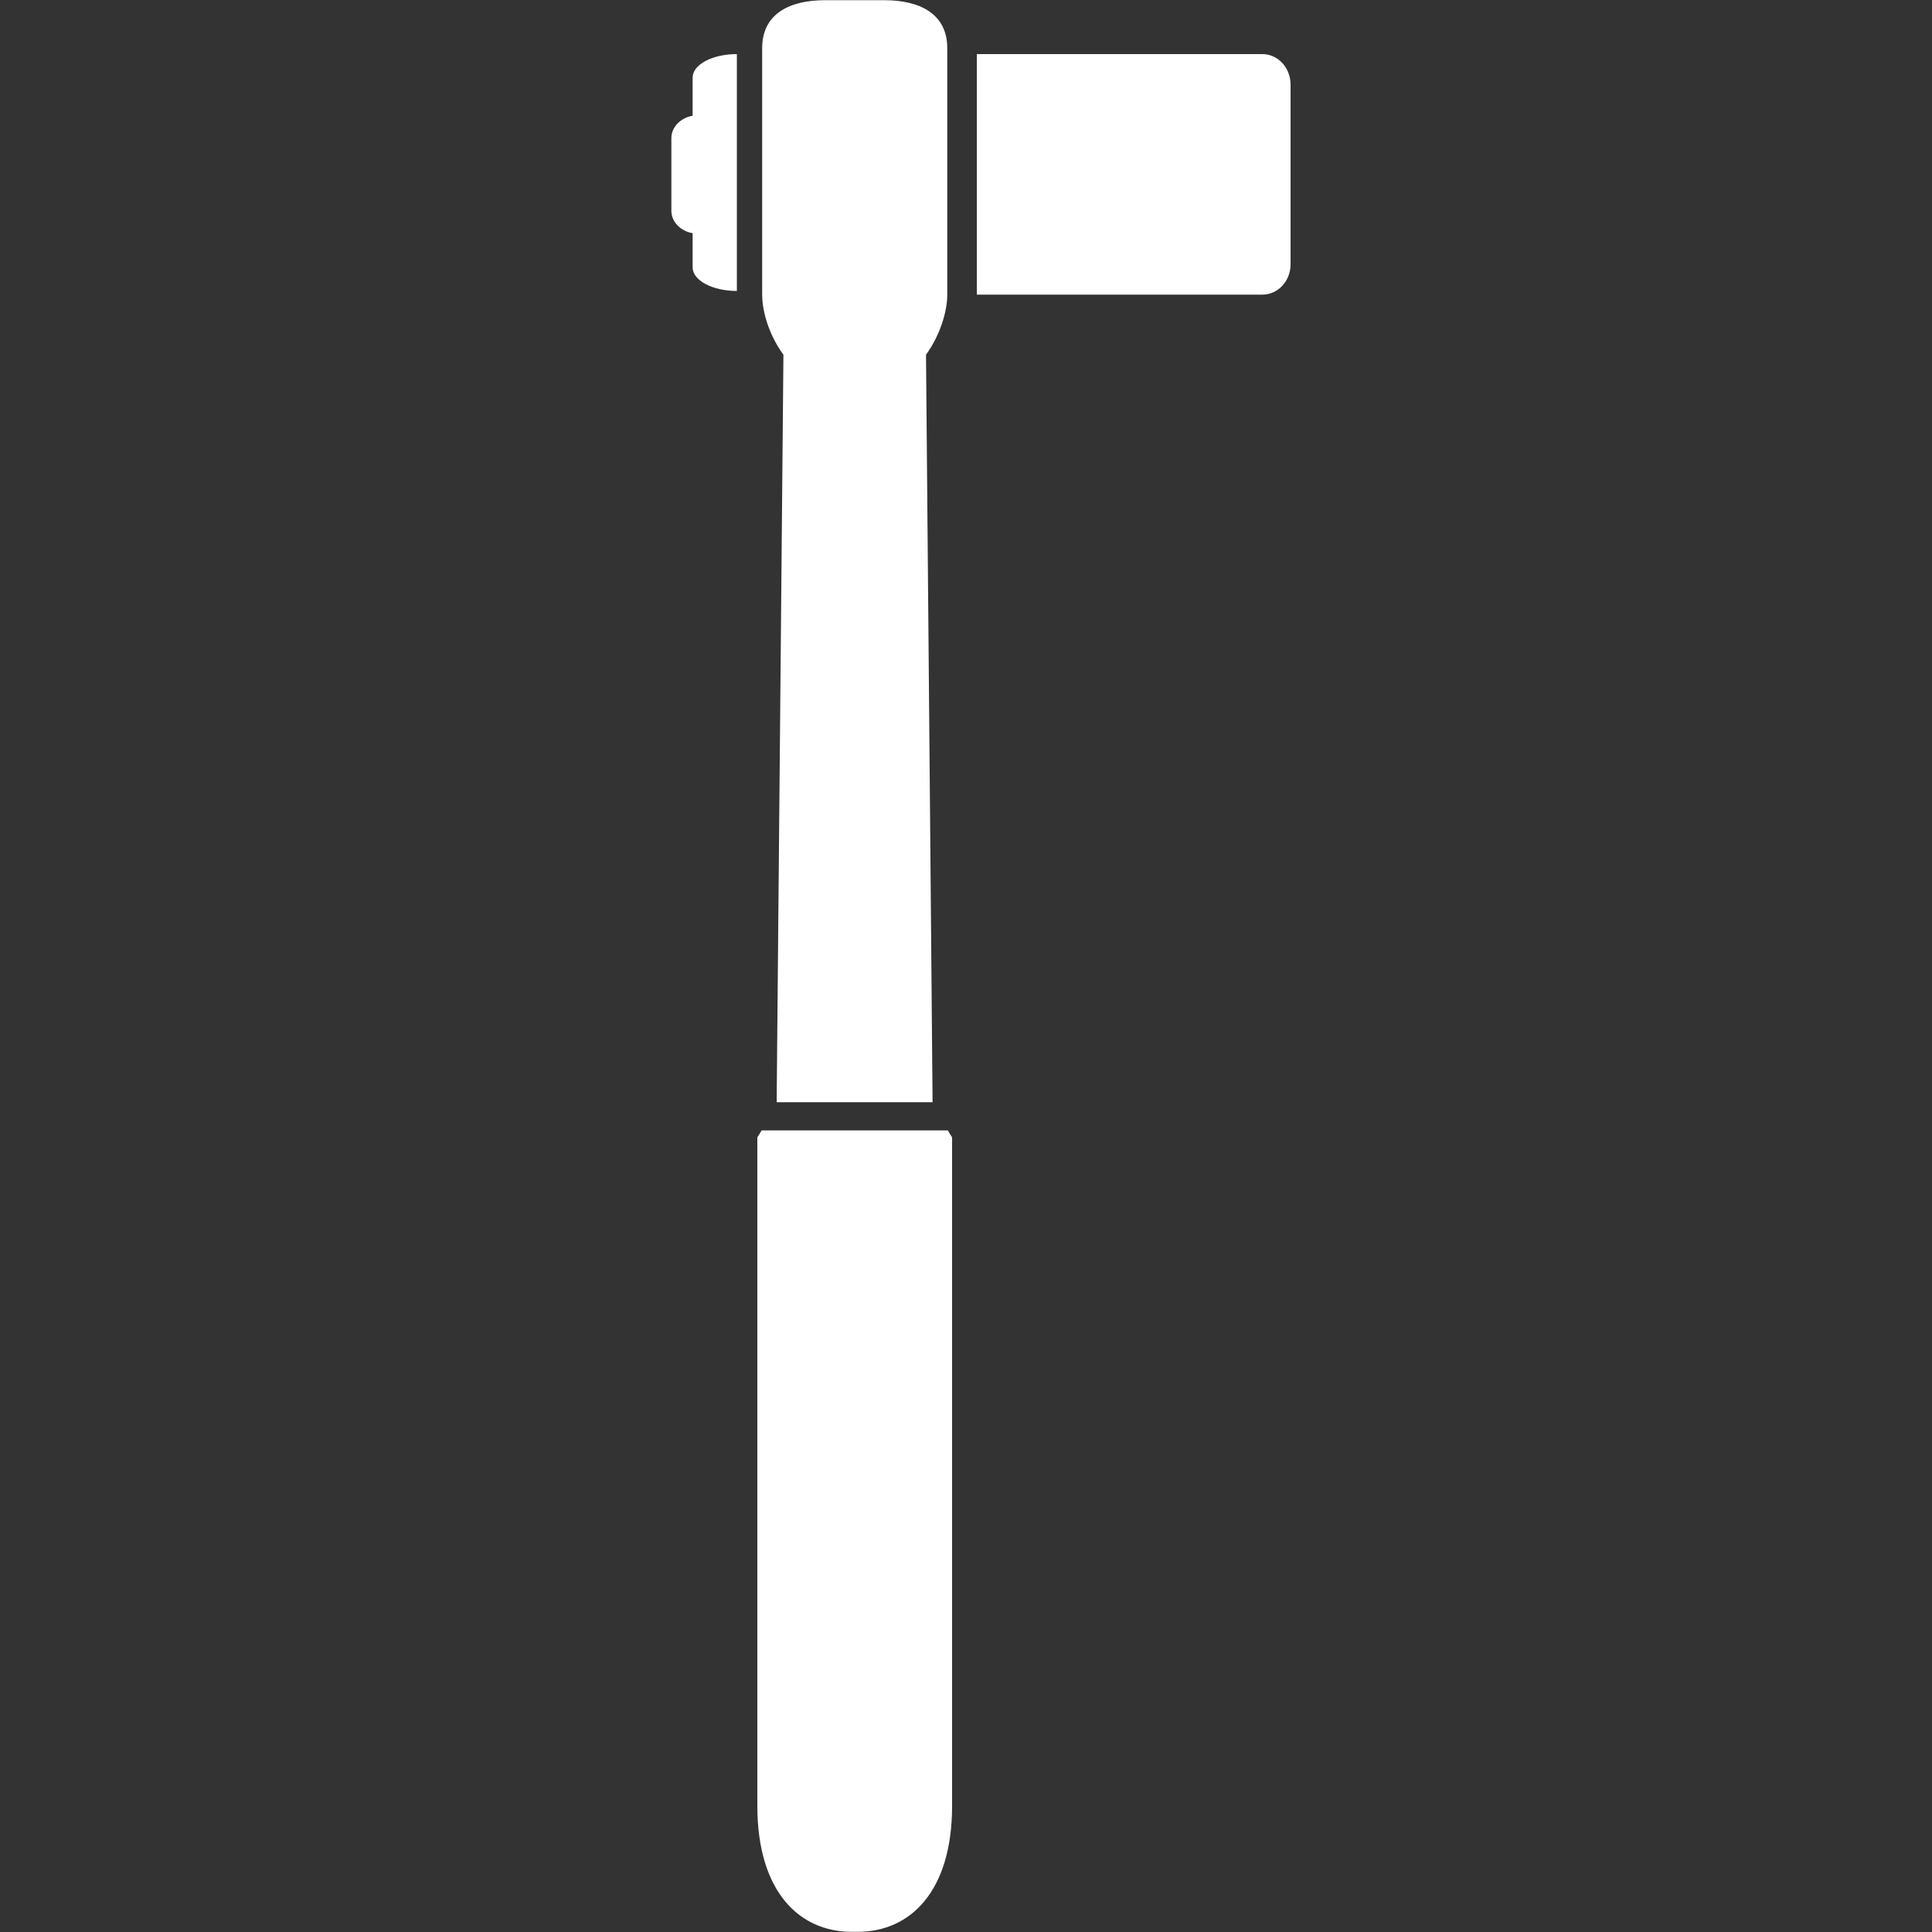 <svg viewBox="0 0 100 100" xmlns="http://www.w3.org/2000/svg"><rect x="0" y="0" width="100" height="100" fill="#333333" stroke="none"/><g fill="#fff"><path d="m 35.85 4.02 v 1.97 c -.63 .11 -1.1 .59 -1.1 1.16 v 3.76 c 0 .57 .47 1.05 1.1 1.16 v 1.77 c 0 .67 1.02 1.22 2.29 1.22 v -12.26 c -1.27 0 -2.29 .54 -2.29 1.22 z"/><path d="m 49.06 58.51 h -9.64 c -.07 .12 -.14 .24 -.22 .36 v 34.6 c 0 4.45 2.18 6.52 4.88 6.52 h .32 c 2.7 0 4.88 -2.07 4.88 -6.52 v -34.6 c -.08 -.12 -.15 -.24 -.22 -.36 z"/><path d="m 40.2 57.05 h 8.07 l -.34 -38.69 c .67 -.92 1.1 -2.15 1.1 -3.11 v -12.76 c 0 -1.8 -1.46 -2.48 -3.25 -2.48 h -3.08 c -1.8 0 -3.25 .68 -3.25 2.48 v 12.76 c 0 .97 .42 2.19 1.1 3.11 z"/><path d="m 66.8 13.67 c 0 .88 -.65 1.58 -1.46 1.58 h -14.78 v -12.45 h 14.78 c .81 0 1.46 .71 1.46 1.58 z"/></g></svg>